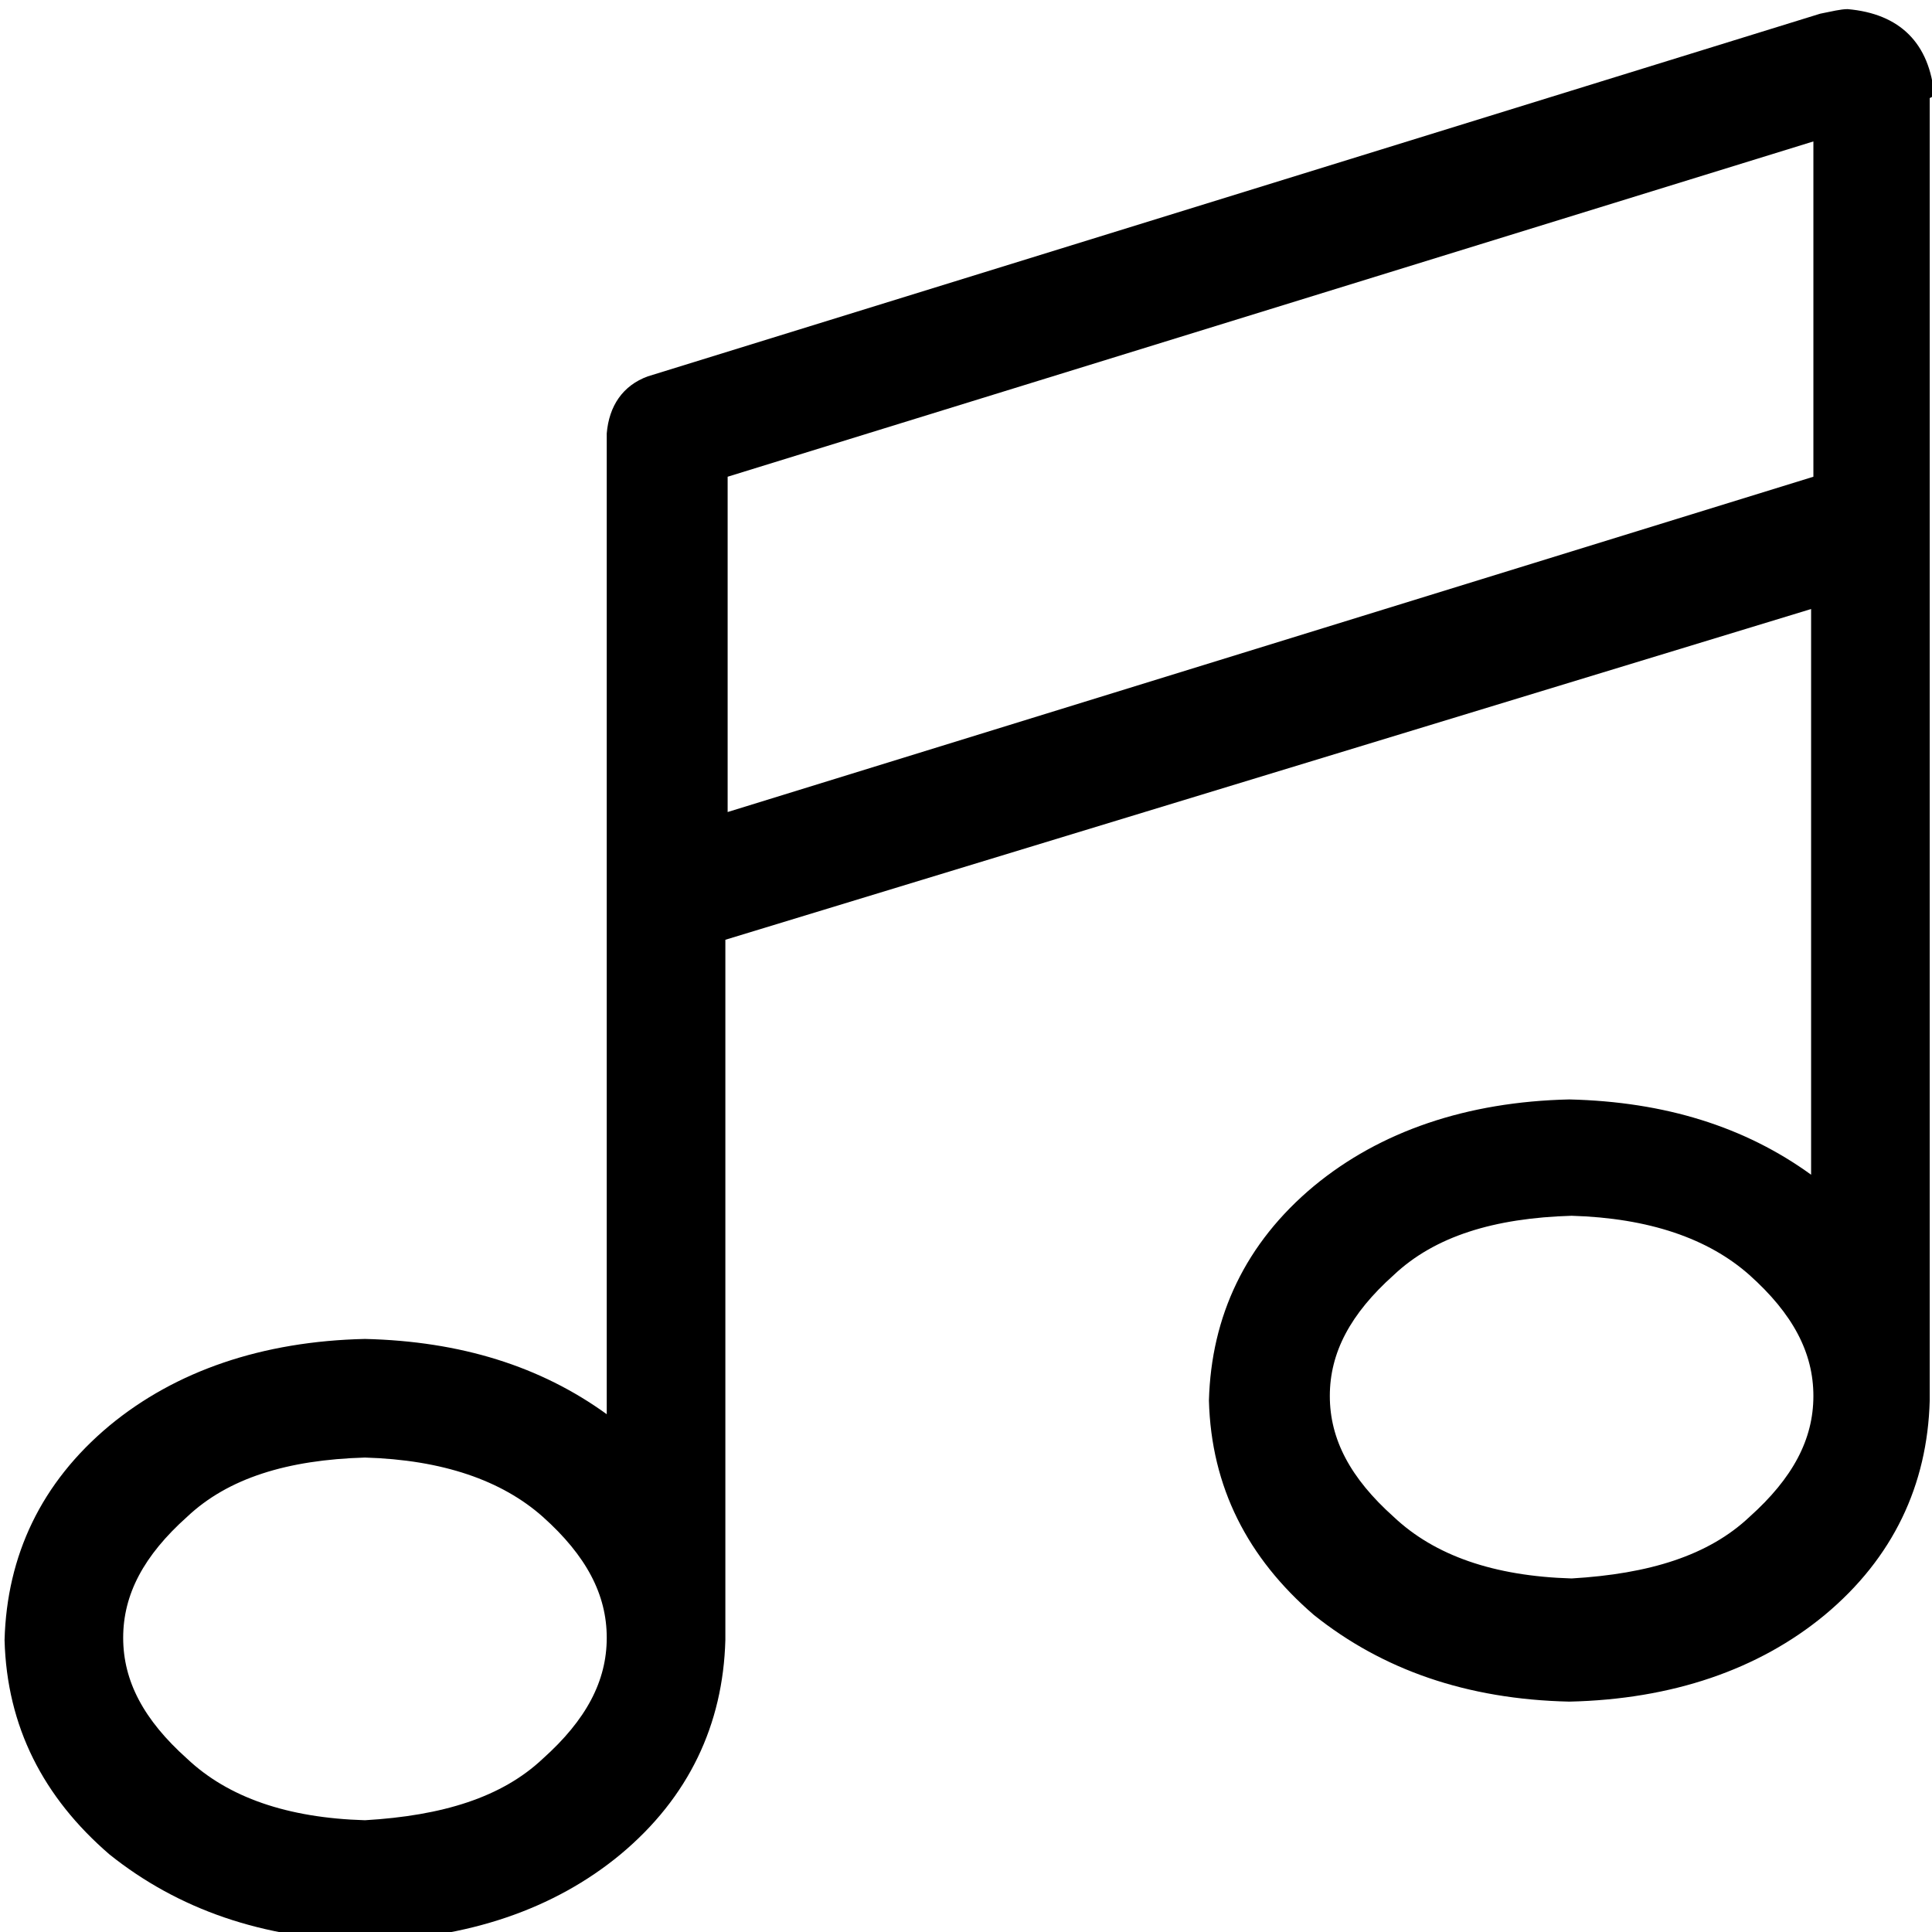 <svg xmlns="http://www.w3.org/2000/svg" xml:space="preserve" width="100%" height="100%" shape-rendering="geometricPrecision" text-rendering="geometricPrecision" image-rendering="optimizeQuality" fill-rule="evenodd" clip-rule="evenodd"
viewBox="0 0 0.847 0.847"
 xmlns:xlink="http://www.w3.org/1999/xlink">
  <path fill="black" fill-rule="nonzero" d="M0.848 0.042c-0.002,-0.023 -0.015,-0.036 -0.038,-0.038 -0.003,0 -0.007,0.001 -0.012,0.002l-0.514 0.159 0 0c-0.011,0.004 -0.017,0.013 -0.018,0.025l0 0.199 0 0 0 0.231 0 0c-0.029,-0.021 -0.064,-0.032 -0.106,-0.033 -0.045,0.001 -0.083,0.014 -0.112,0.038 -0.03,0.025 -0.045,0.057 -0.046,0.094 0.001,0.038 0.017,0.069 0.046,0.094 0.03,0.024 0.067,0.037 0.112,0.038 0.045,-0.001 0.083,-0.014 0.112,-0.038 0.03,-0.025 0.045,-0.057 0.046,-0.094l0 -0.307 0 0 0.476 -0.145 0 0 0 0.248 0 0c-0.029,-0.021 -0.064,-0.032 -0.106,-0.033 -0.045,0.001 -0.083,0.014 -0.112,0.038 -0.03,0.025 -0.045,0.057 -0.046,0.094 0.001,0.038 0.017,0.069 0.046,0.094 0.03,0.024 0.067,0.037 0.112,0.038 0.045,-0.001 0.083,-0.014 0.112,-0.038 0.03,-0.025 0.045,-0.057 0.046,-0.094l0 -0.384 0 0c0,0 0,0 0,0 0,0 0,0 0,0l0 -0.187zm-0.053 0.57c0,0.019 -0.009,0.036 -0.028,0.053l0 0 0 0c-0.018,0.017 -0.044,0.025 -0.078,0.027 -0.034,-0.001 -0.06,-0.01 -0.078,-0.027 -0.019,-0.017 -0.028,-0.034 -0.028,-0.053 0,-0.019 0.009,-0.036 0.028,-0.053 0.018,-0.017 0.044,-0.025 0.078,-0.026 0.034,0.001 0.06,0.01 0.078,0.026 0.019,0.017 0.028,0.034 0.028,0.053zm-0.529 0.106c0,0.019 -0.009,0.036 -0.028,0.053l0 0 0 0c-0.018,0.017 -0.044,0.025 -0.078,0.027 -0.034,-0.001 -0.06,-0.01 -0.078,-0.027 -0.019,-0.017 -0.028,-0.034 -0.028,-0.053 0,-0.019 0.009,-0.036 0.028,-0.053 0.018,-0.017 0.044,-0.025 0.078,-0.026 0.034,0.001 0.06,0.01 0.078,0.026 0.019,0.017 0.028,0.034 0.028,0.053zm0.529 -0.509l-0.476 0.147 0.476 -0.147 -0.476 0.147 0 -0.147 0 0 0.476 -0.147 0 0 0 0.147z"/>
</svg>
